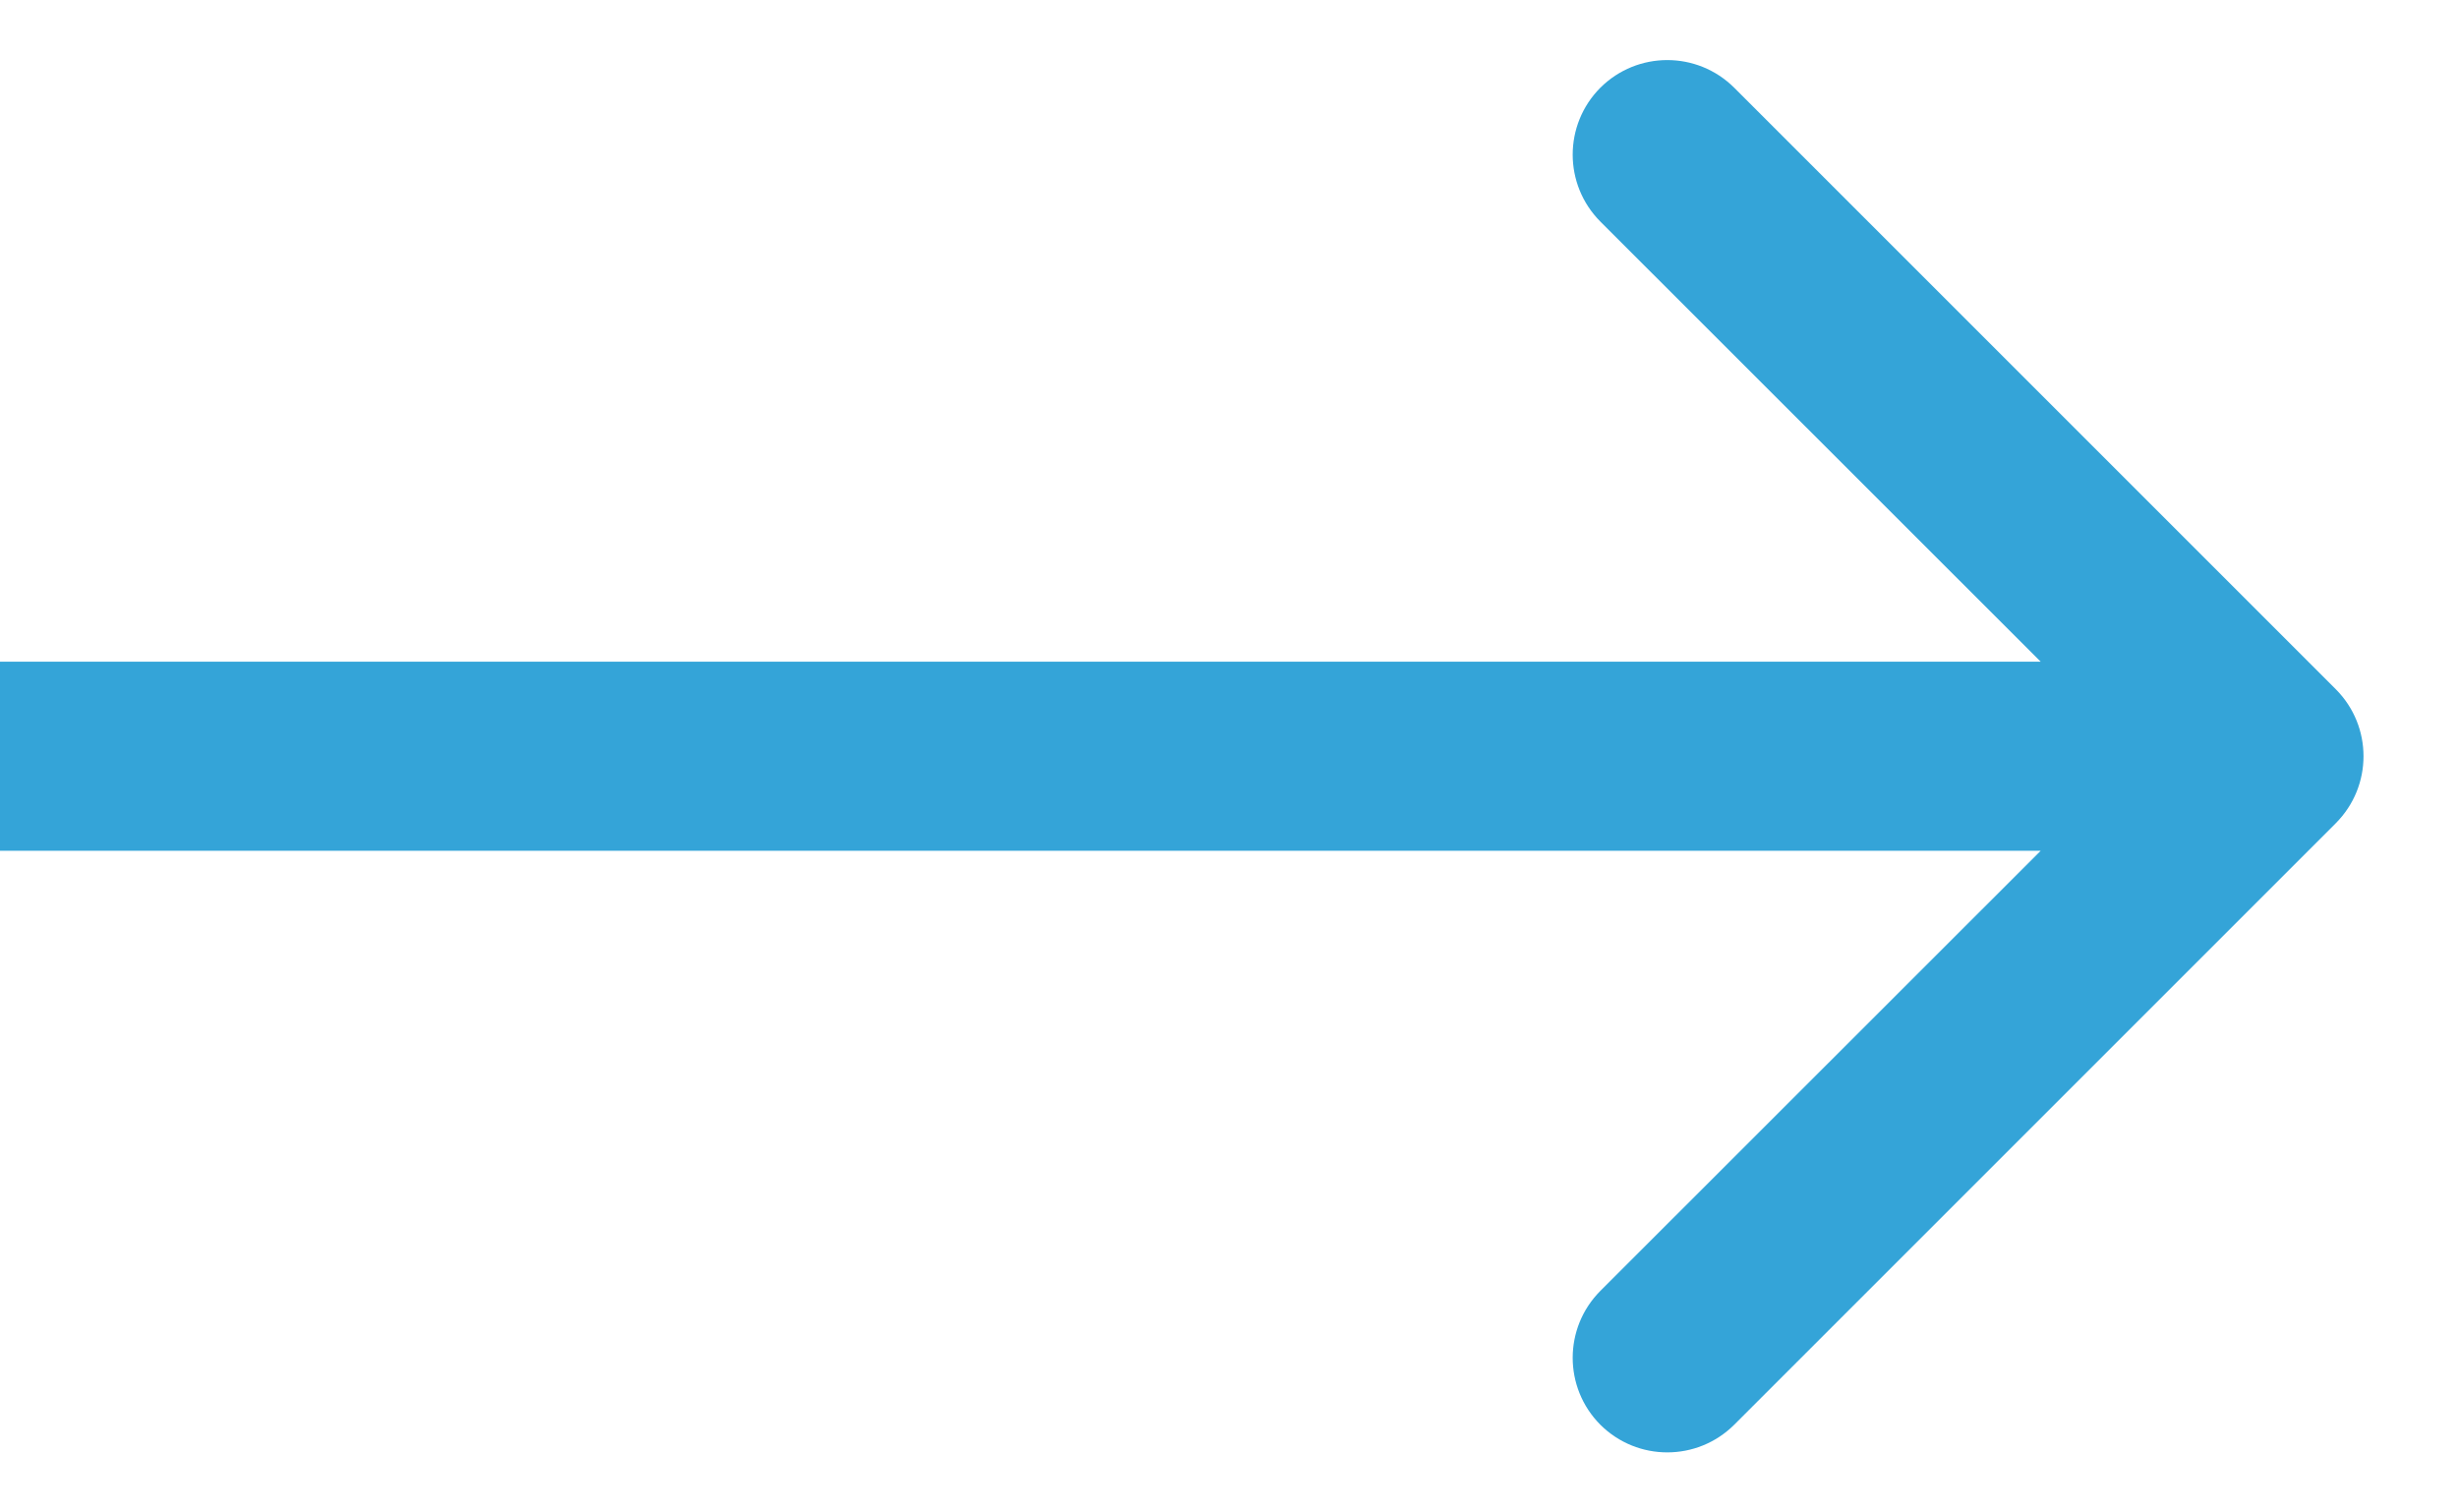 <?xml version="1.0" encoding="UTF-8"?> <svg xmlns="http://www.w3.org/2000/svg" width="13" height="8" viewBox="0 0 13 8" fill="none"><path fill-rule="evenodd" clip-rule="evenodd" d="M9.172 0.464L12.354 3.646C12.549 3.842 12.549 4.158 12.354 4.354L9.172 7.536C8.976 7.731 8.66 7.731 8.464 7.536C8.269 7.34 8.269 7.024 8.464 6.828L10.793 4.5H0V3.5H10.793L8.464 1.172C8.269 0.976 8.269 0.66 8.464 0.464C8.66 0.269 8.976 0.269 9.172 0.464Z" fill="#34A4D8"></path></svg> 